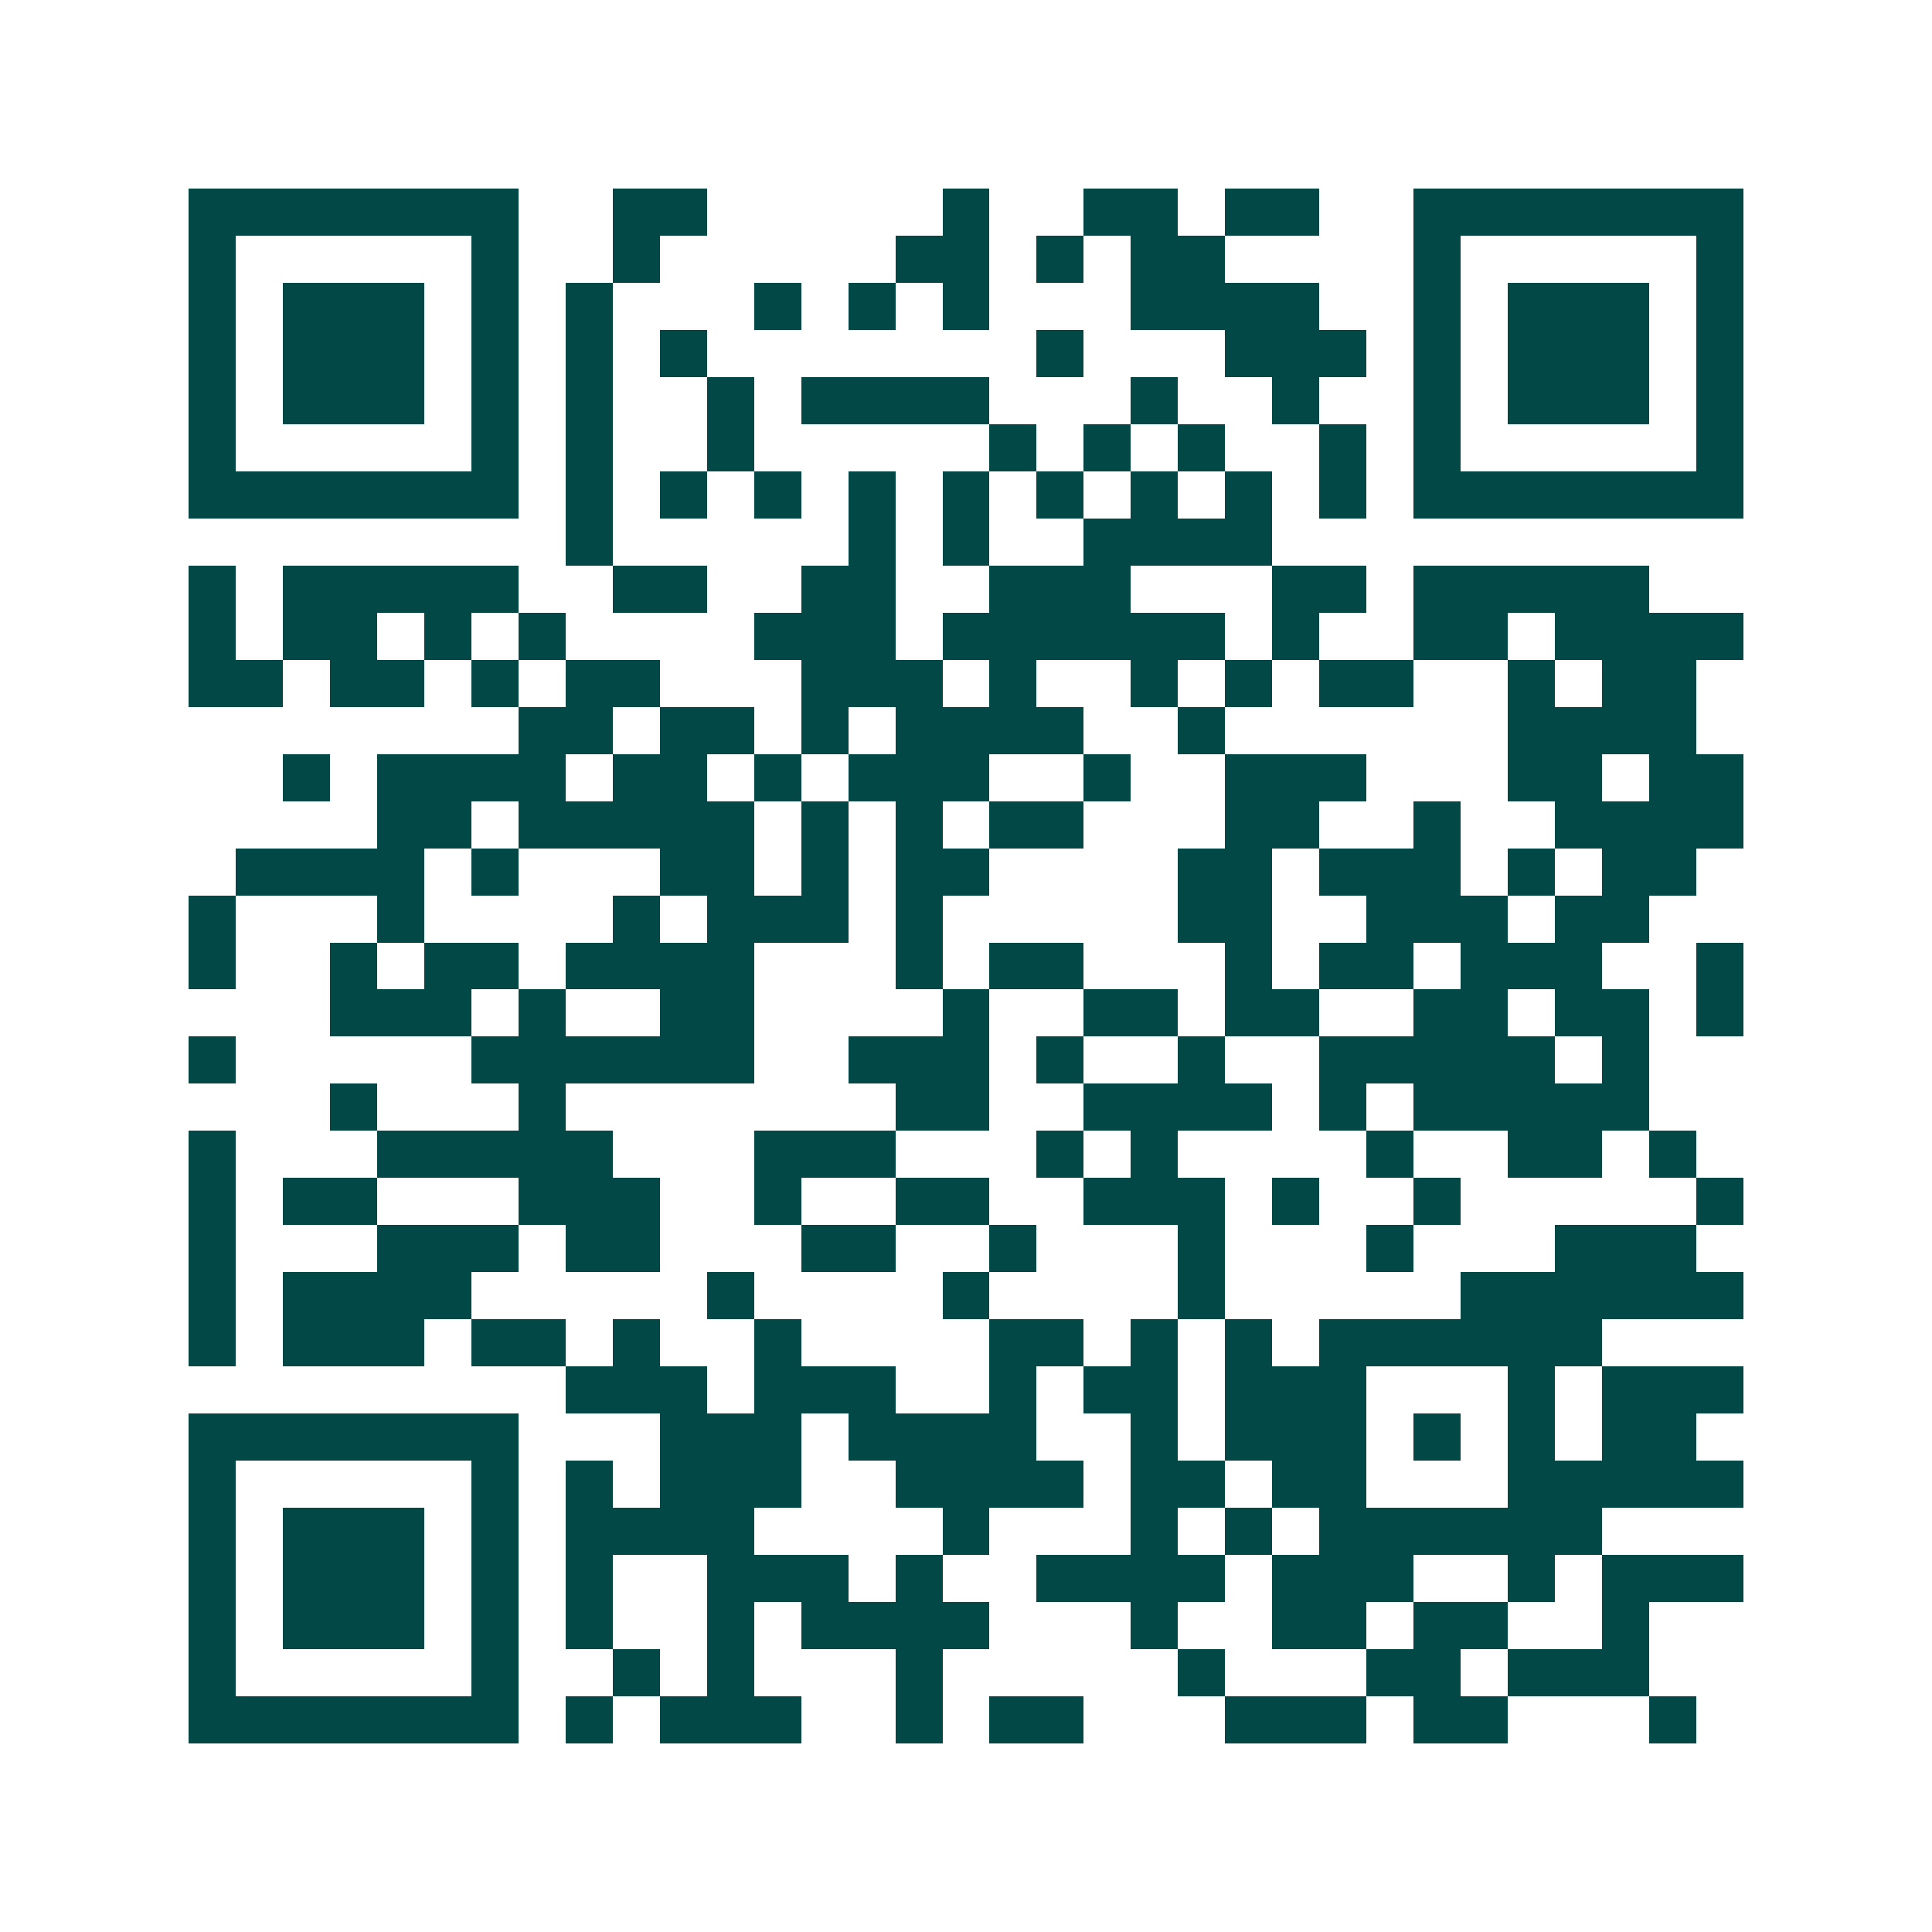 <svg xmlns="http://www.w3.org/2000/svg" width="200" height="200" viewBox="0 0 41 41" shape-rendering="crispEdges"><path fill="#ffffff" d="M0 0h41v41H0z"/><path stroke="#014847" d="M4 4.5h7m2 0h2m5 0h1m2 0h2m1 0h2m2 0h7M4 5.5h1m5 0h1m2 0h1m5 0h2m1 0h1m1 0h2m4 0h1m5 0h1M4 6.5h1m1 0h3m1 0h1m1 0h1m3 0h1m1 0h1m1 0h1m3 0h4m2 0h1m1 0h3m1 0h1M4 7.5h1m1 0h3m1 0h1m1 0h1m1 0h1m7 0h1m3 0h3m1 0h1m1 0h3m1 0h1M4 8.5h1m1 0h3m1 0h1m1 0h1m2 0h1m1 0h4m3 0h1m2 0h1m2 0h1m1 0h3m1 0h1M4 9.5h1m5 0h1m1 0h1m2 0h1m5 0h1m1 0h1m1 0h1m2 0h1m1 0h1m5 0h1M4 10.5h7m1 0h1m1 0h1m1 0h1m1 0h1m1 0h1m1 0h1m1 0h1m1 0h1m1 0h1m1 0h7M12 11.5h1m5 0h1m1 0h1m2 0h4M4 12.5h1m1 0h5m2 0h2m2 0h2m2 0h3m3 0h2m1 0h5M4 13.5h1m1 0h2m1 0h1m1 0h1m4 0h3m1 0h6m1 0h1m2 0h2m1 0h4M4 14.5h2m1 0h2m1 0h1m1 0h2m3 0h3m1 0h1m2 0h1m1 0h1m1 0h2m2 0h1m1 0h2M11 15.5h2m1 0h2m1 0h1m1 0h4m2 0h1m6 0h4M6 16.5h1m1 0h4m1 0h2m1 0h1m1 0h3m2 0h1m2 0h3m3 0h2m1 0h2M8 17.5h2m1 0h5m1 0h1m1 0h1m1 0h2m3 0h2m2 0h1m2 0h4M5 18.5h4m1 0h1m3 0h2m1 0h1m1 0h2m4 0h2m1 0h3m1 0h1m1 0h2M4 19.5h1m3 0h1m4 0h1m1 0h3m1 0h1m5 0h2m2 0h3m1 0h2M4 20.5h1m2 0h1m1 0h2m1 0h4m3 0h1m1 0h2m3 0h1m1 0h2m1 0h3m2 0h1M7 21.5h3m1 0h1m2 0h2m4 0h1m2 0h2m1 0h2m2 0h2m1 0h2m1 0h1M4 22.5h1m5 0h6m2 0h3m1 0h1m2 0h1m2 0h5m1 0h1M7 23.5h1m3 0h1m7 0h2m2 0h4m1 0h1m1 0h5M4 24.5h1m3 0h5m3 0h3m3 0h1m1 0h1m4 0h1m2 0h2m1 0h1M4 25.5h1m1 0h2m3 0h3m2 0h1m2 0h2m2 0h3m1 0h1m2 0h1m5 0h1M4 26.5h1m3 0h3m1 0h2m3 0h2m2 0h1m3 0h1m3 0h1m3 0h3M4 27.5h1m1 0h4m5 0h1m4 0h1m4 0h1m5 0h6M4 28.5h1m1 0h3m1 0h2m1 0h1m2 0h1m4 0h2m1 0h1m1 0h1m1 0h6M12 29.5h3m1 0h3m2 0h1m1 0h2m1 0h3m3 0h1m1 0h3M4 30.5h7m3 0h3m1 0h4m2 0h1m1 0h3m1 0h1m1 0h1m1 0h2M4 31.5h1m5 0h1m1 0h1m1 0h3m2 0h4m1 0h2m1 0h2m3 0h5M4 32.5h1m1 0h3m1 0h1m1 0h4m4 0h1m3 0h1m1 0h1m1 0h6M4 33.5h1m1 0h3m1 0h1m1 0h1m2 0h3m1 0h1m2 0h4m1 0h3m2 0h1m1 0h3M4 34.5h1m1 0h3m1 0h1m1 0h1m2 0h1m1 0h4m3 0h1m2 0h2m1 0h2m2 0h1M4 35.5h1m5 0h1m2 0h1m1 0h1m3 0h1m5 0h1m3 0h2m1 0h3M4 36.5h7m1 0h1m1 0h3m2 0h1m1 0h2m3 0h3m1 0h2m3 0h1"/></svg>
